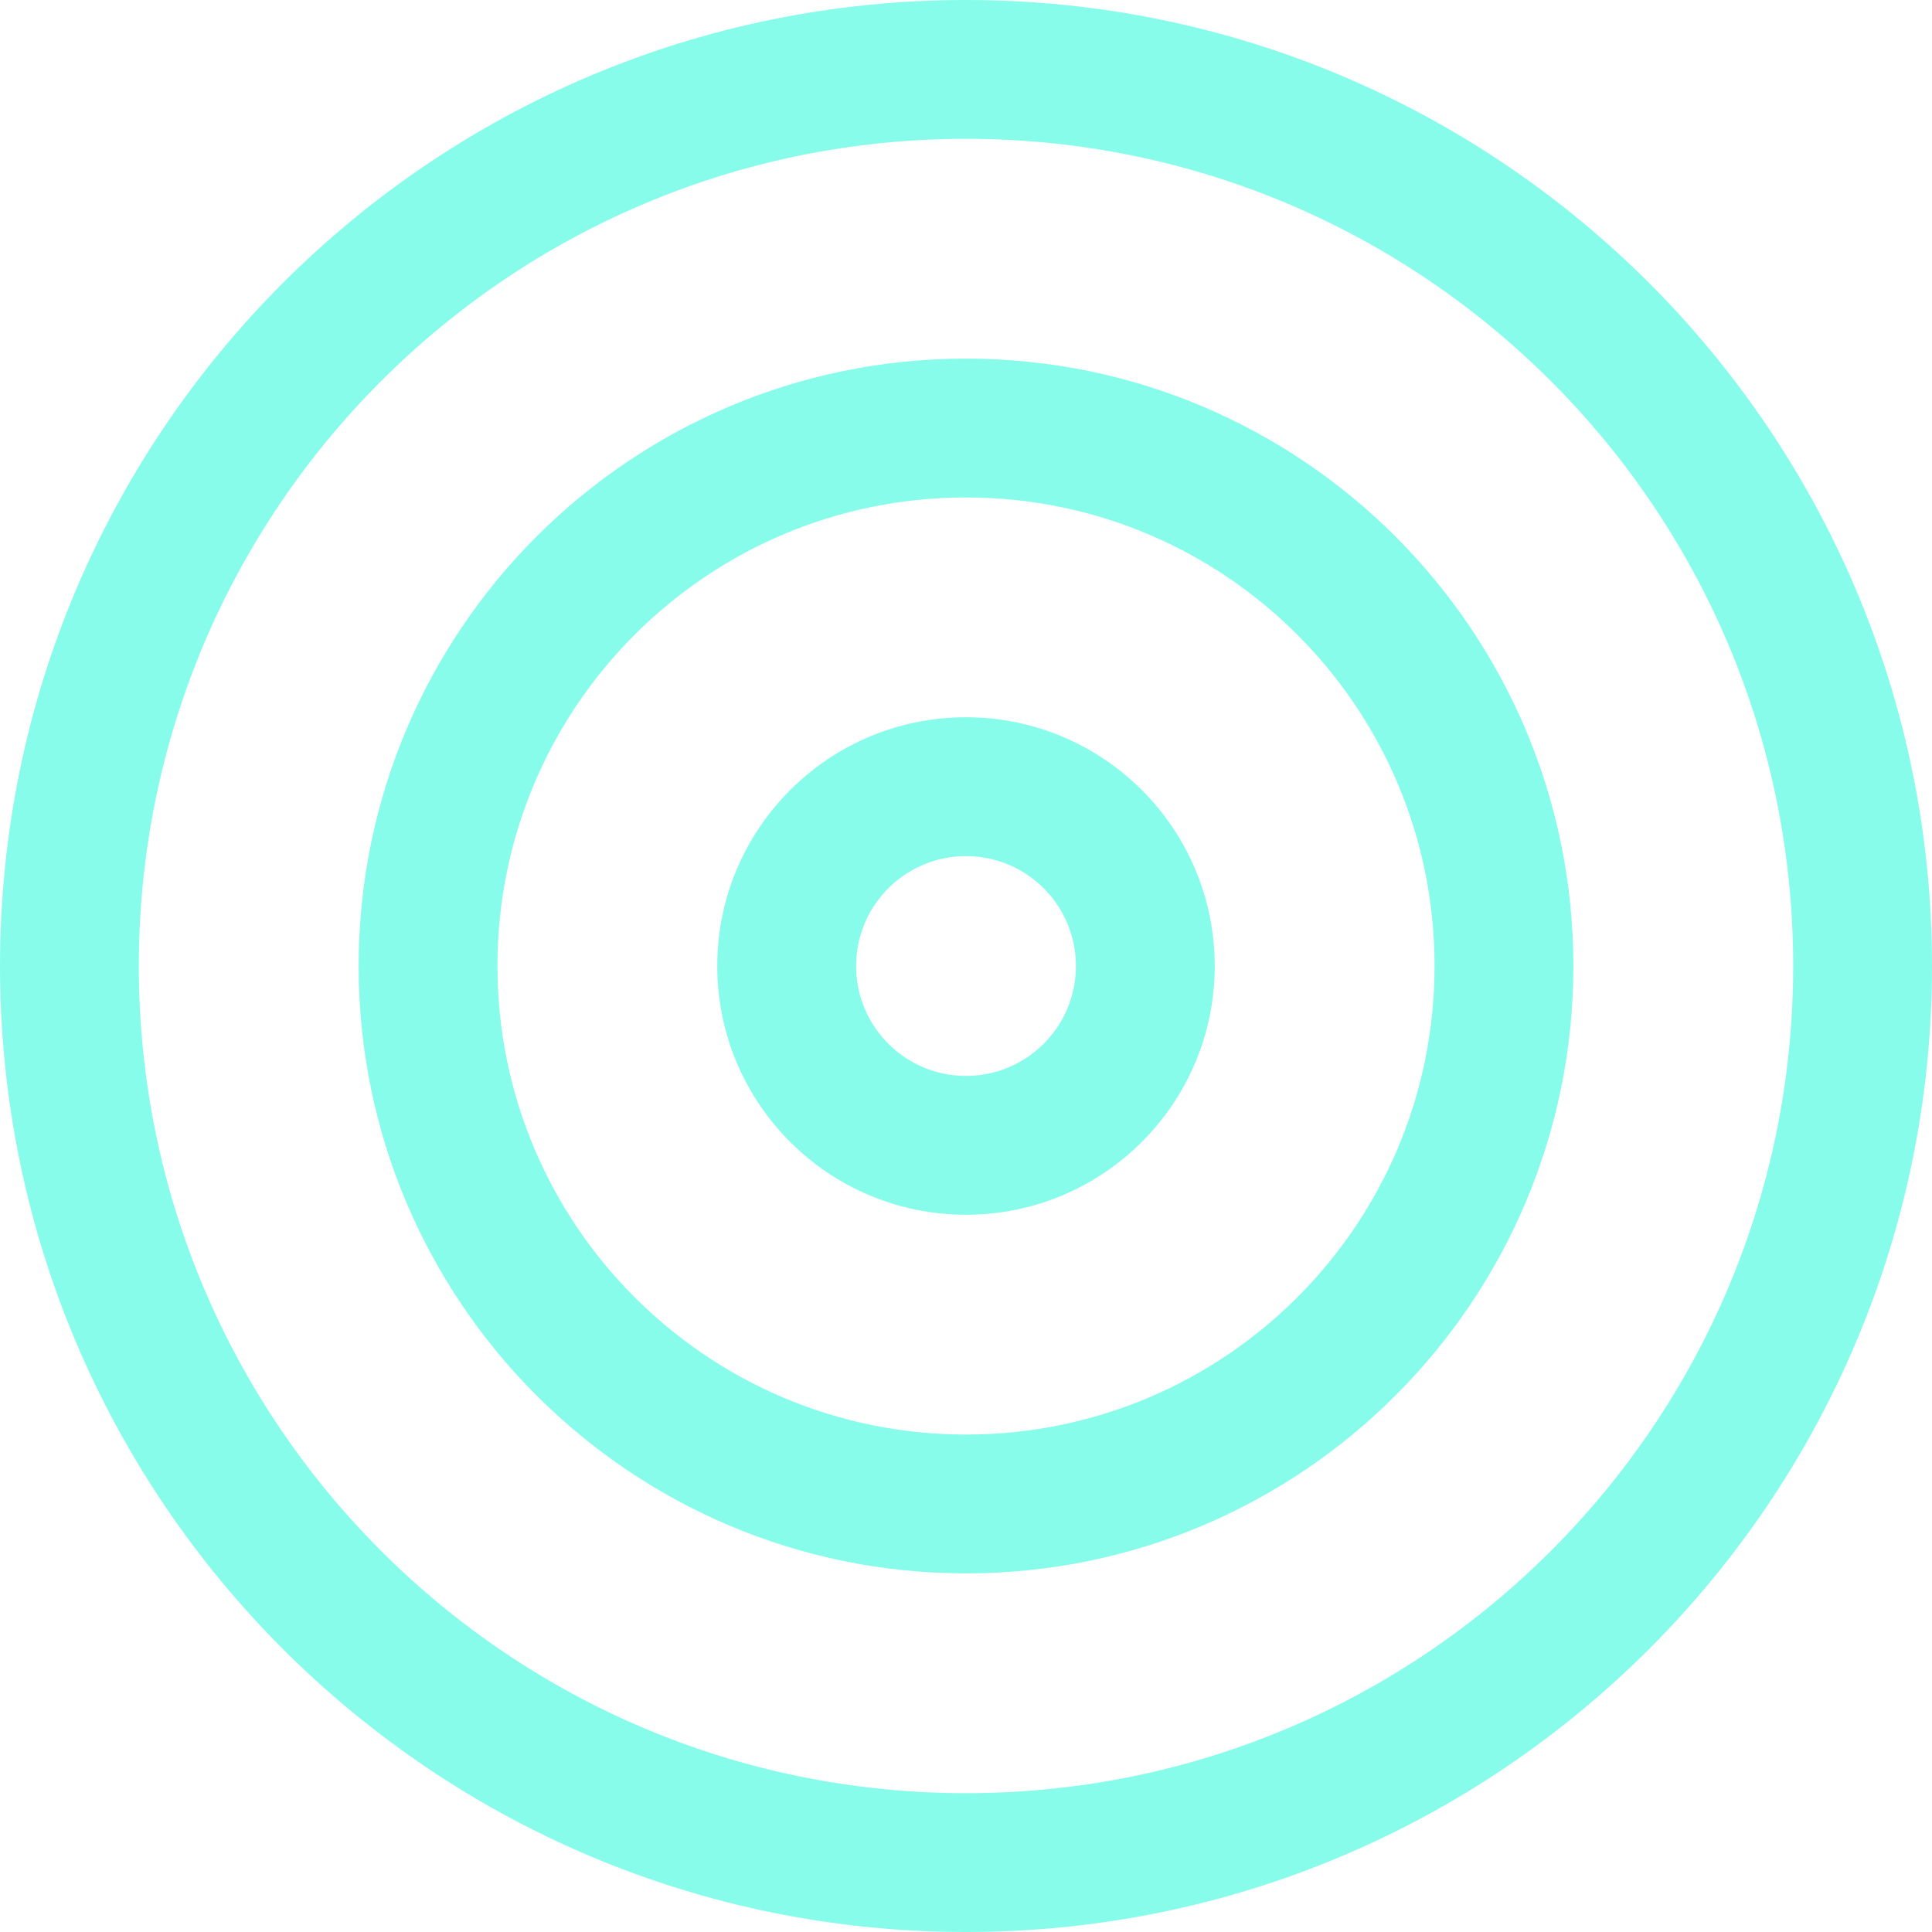 <?xml version="1.0" encoding="utf-8"?>
<svg xmlns="http://www.w3.org/2000/svg" fill="none" height="100%" overflow="visible" preserveAspectRatio="none" style="display: block;" viewBox="0 0 48 48" width="100%">
<g id="Vector">
<path d="M44.551 24C44.551 12.65 35.35 3.449 24 3.449C12.65 3.449 3.449 12.65 3.449 24C3.449 35.35 12.65 44.551 24 44.551C35.35 44.551 44.551 35.35 44.551 24ZM48 24C48 37.255 37.255 48 24 48C10.745 48 7.51074e-05 37.255 0 24C0 10.745 10.745 0 24 0C37.255 7.51172e-05 48 10.745 48 24Z" fill="#88FCEA"/>
<path d="M35.641 24C35.641 17.571 30.429 12.359 24 12.359C17.571 12.359 12.359 17.571 12.359 24C12.359 30.429 17.571 35.641 24 35.641C30.429 35.641 35.641 30.429 35.641 24ZM39.09 24C39.09 32.334 32.334 39.09 24 39.09C15.666 39.09 8.91 32.334 8.91 24C8.91 15.666 15.666 8.91 24 8.91C32.334 8.91 39.09 15.666 39.09 24Z" fill="#88FCEA"/>
<path d="M26.731 24C26.731 22.492 25.508 21.27 24 21.27C22.492 21.27 21.27 22.492 21.27 24C21.27 25.508 22.492 26.731 24 26.731C25.508 26.731 26.731 25.508 26.731 24ZM30.18 24C30.18 27.413 27.413 30.18 24 30.18C20.587 30.18 17.82 27.413 17.82 24C17.82 20.587 20.587 17.82 24 17.82C27.413 17.82 30.18 20.587 30.18 24Z" fill="#88FCEA"/>
</g>
</svg>